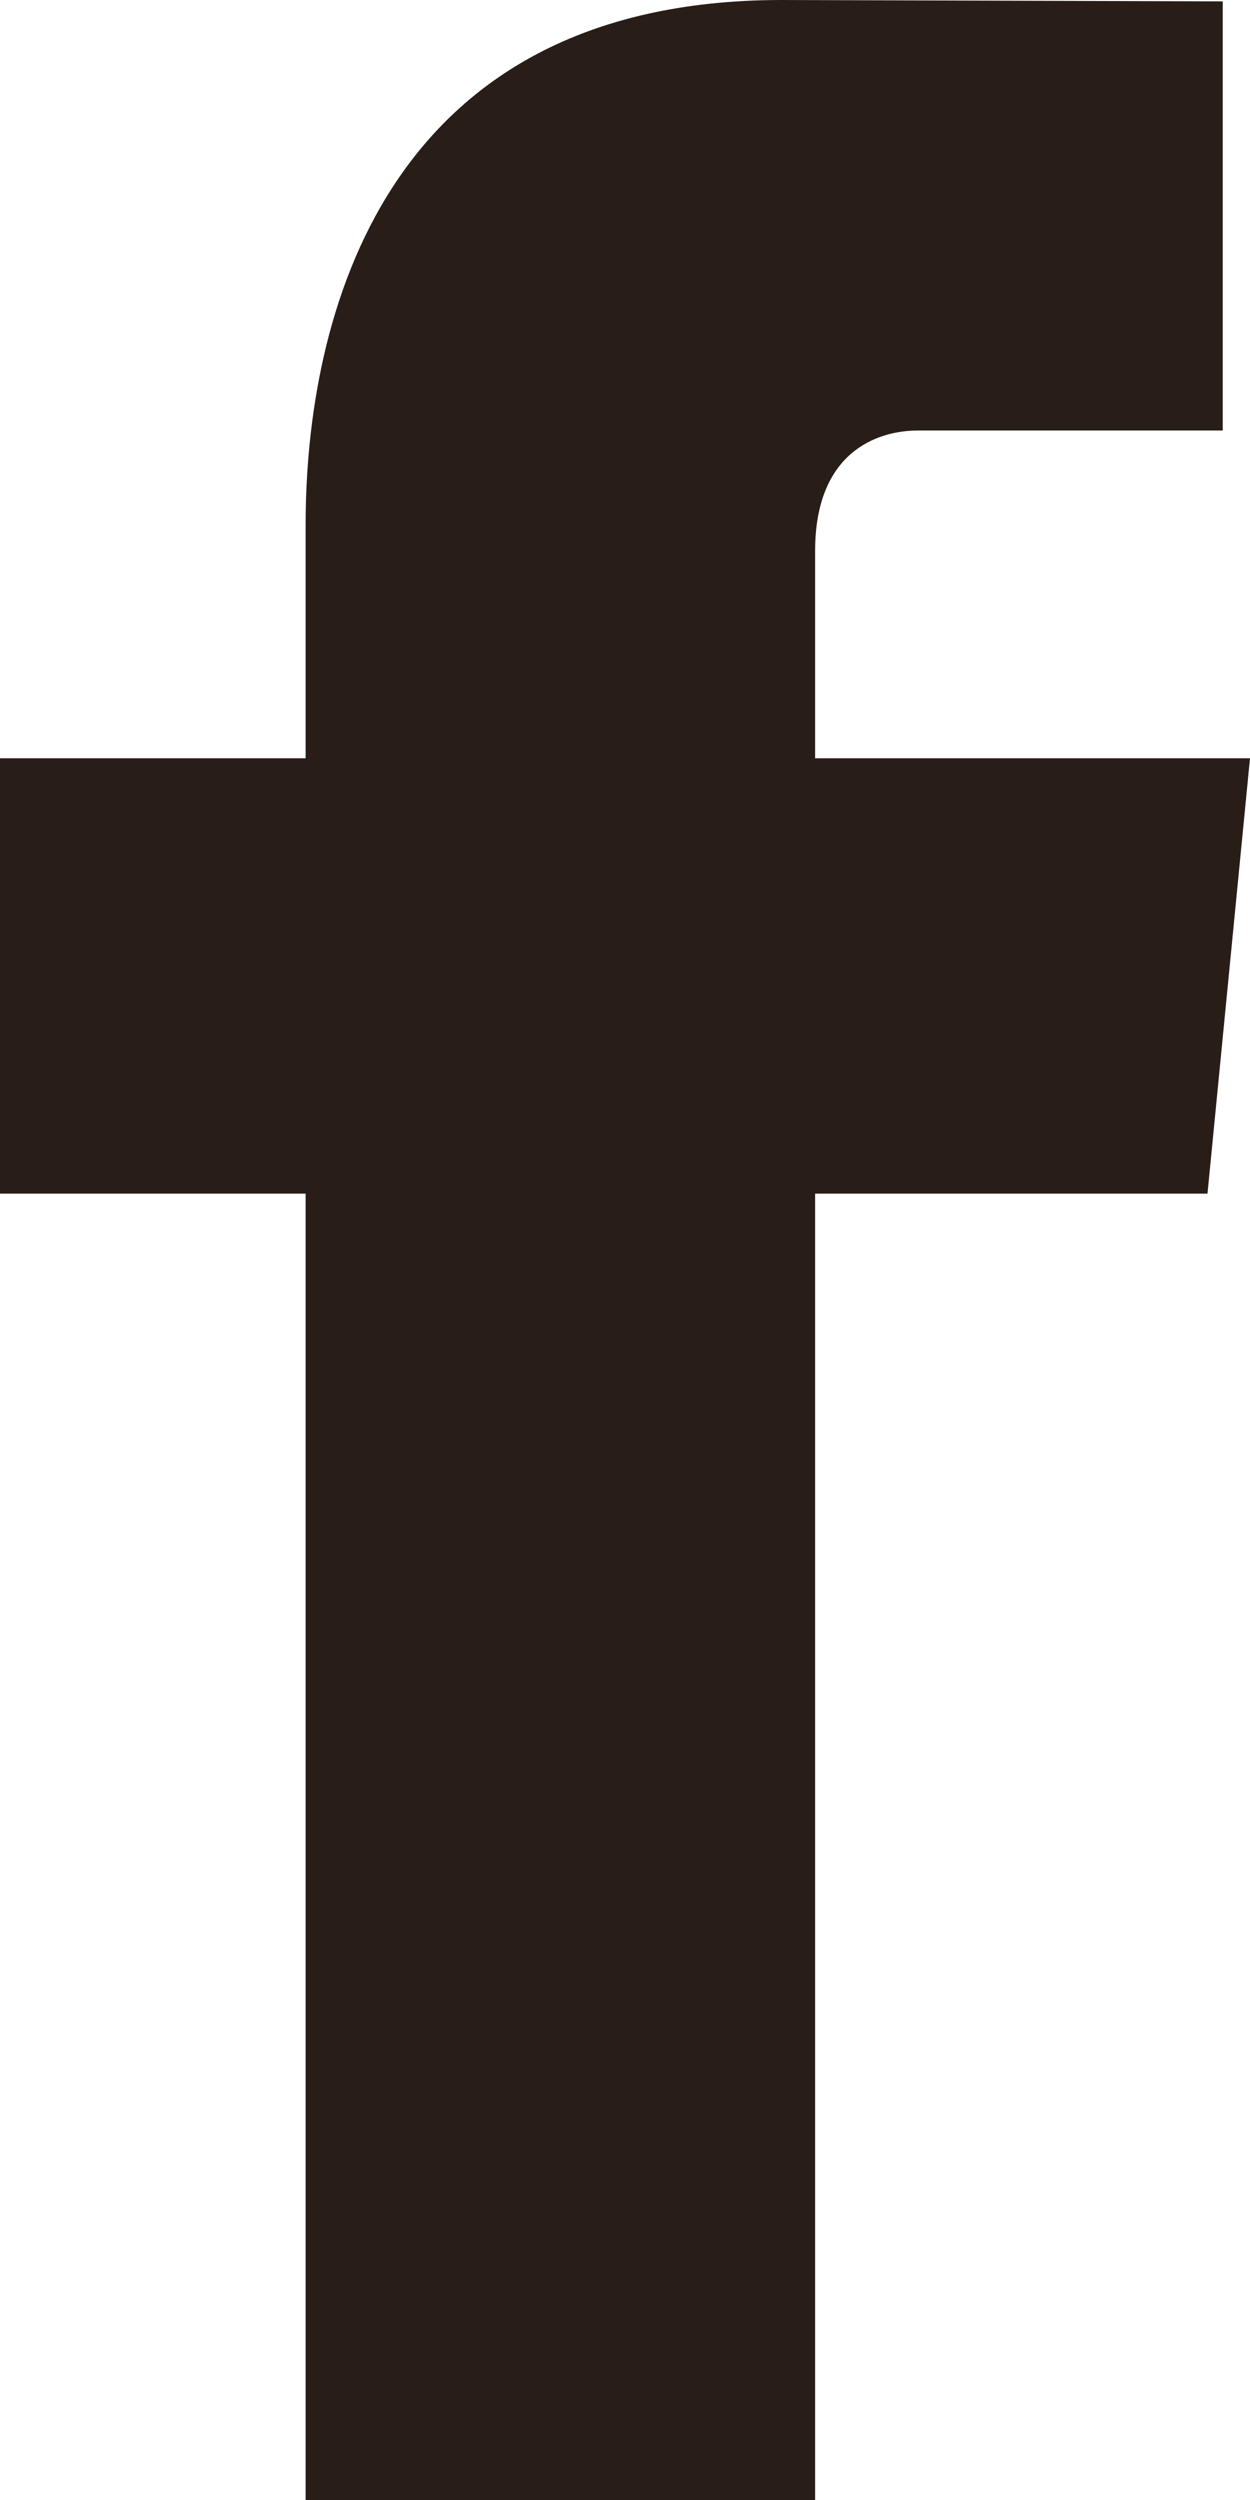 <svg width="10" height="20" viewBox="0 0 10 20" fill="none" xmlns="http://www.w3.org/2000/svg">
<path d="M10 6.066H6.521V4.407C6.521 3.626 7.005 3.444 7.346 3.444H9.782V0.011L6.253 0C3.053 0 2.445 2.56 2.445 4.198V6.066H0V9.549H2.445V20H6.521V9.549H9.66L10 6.066Z" fill="#291D18"/>
</svg>
